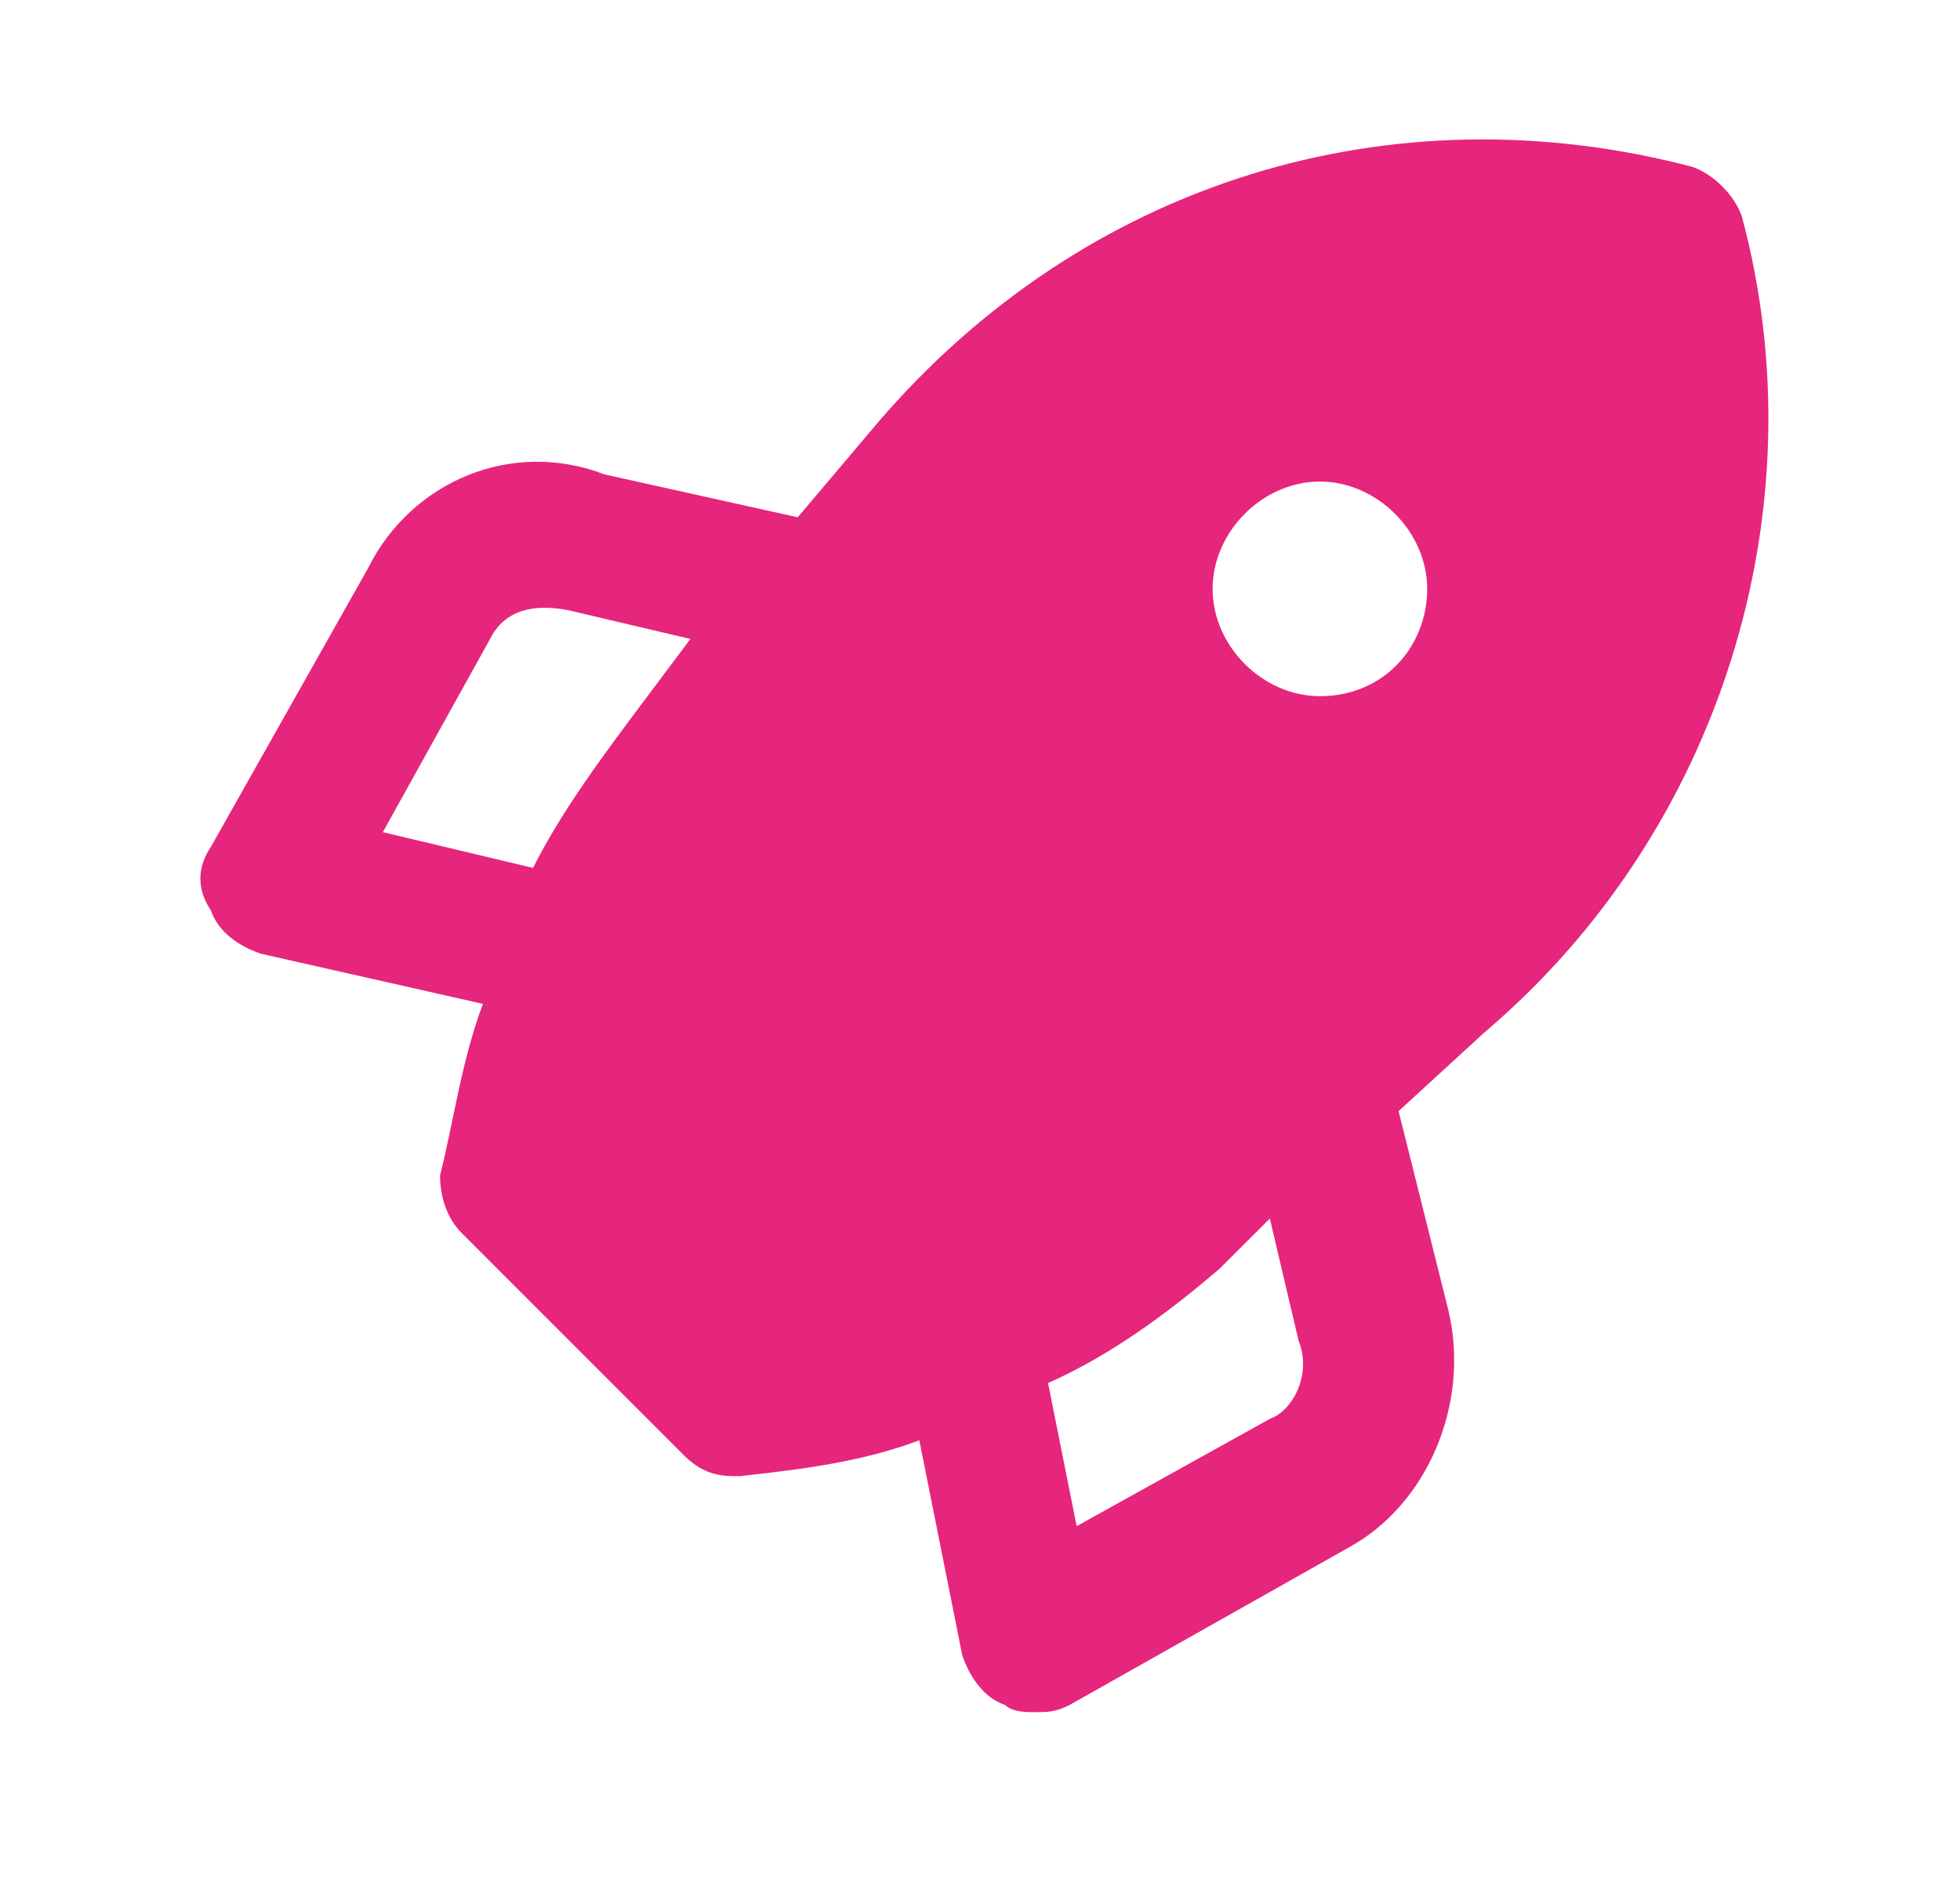 <svg width="25" height="24" viewBox="0 0 25 24" fill="none" xmlns="http://www.w3.org/2000/svg">
<path d="M22.219 2.765C22.127 2.491 21.854 2.217 21.58 2.126C17.748 1.123 13.824 2.309 11.178 5.411L10.175 6.597L7.711 6.05C6.525 5.593 5.248 6.141 4.7 7.236L2.693 10.794C2.51 11.068 2.51 11.342 2.693 11.615C2.784 11.889 3.058 12.072 3.331 12.163L6.16 12.802C5.886 13.531 5.795 14.261 5.613 14.991C5.613 15.265 5.704 15.539 5.886 15.721L8.715 18.55C8.897 18.732 9.08 18.824 9.353 18.824H9.445C10.266 18.732 10.996 18.641 11.726 18.367L12.273 21.105C12.364 21.378 12.547 21.652 12.821 21.743C12.912 21.834 13.094 21.834 13.186 21.834C13.368 21.834 13.459 21.834 13.642 21.743L17.2 19.736C18.204 19.189 18.751 17.911 18.478 16.725L17.839 14.17L18.934 13.166C21.945 10.612 23.222 6.506 22.219 2.765ZM8.259 8.878C7.711 9.608 7.164 10.338 6.799 11.068L4.883 10.612L6.251 8.148C6.434 7.783 6.799 7.692 7.255 7.783L8.806 8.148L8.259 8.878ZM16.197 18.094L13.733 19.462L13.368 17.637C14.189 17.272 14.919 16.725 15.558 16.177L16.197 15.539L16.562 17.09C16.744 17.546 16.47 18.002 16.197 18.094ZM16.835 8.878C16.105 8.878 15.467 8.239 15.467 7.51C15.467 6.78 16.105 6.141 16.835 6.141C17.565 6.141 18.204 6.78 18.204 7.51C18.204 8.239 17.657 8.878 16.835 8.878Z" fill="#E6257C"/>
</svg>
